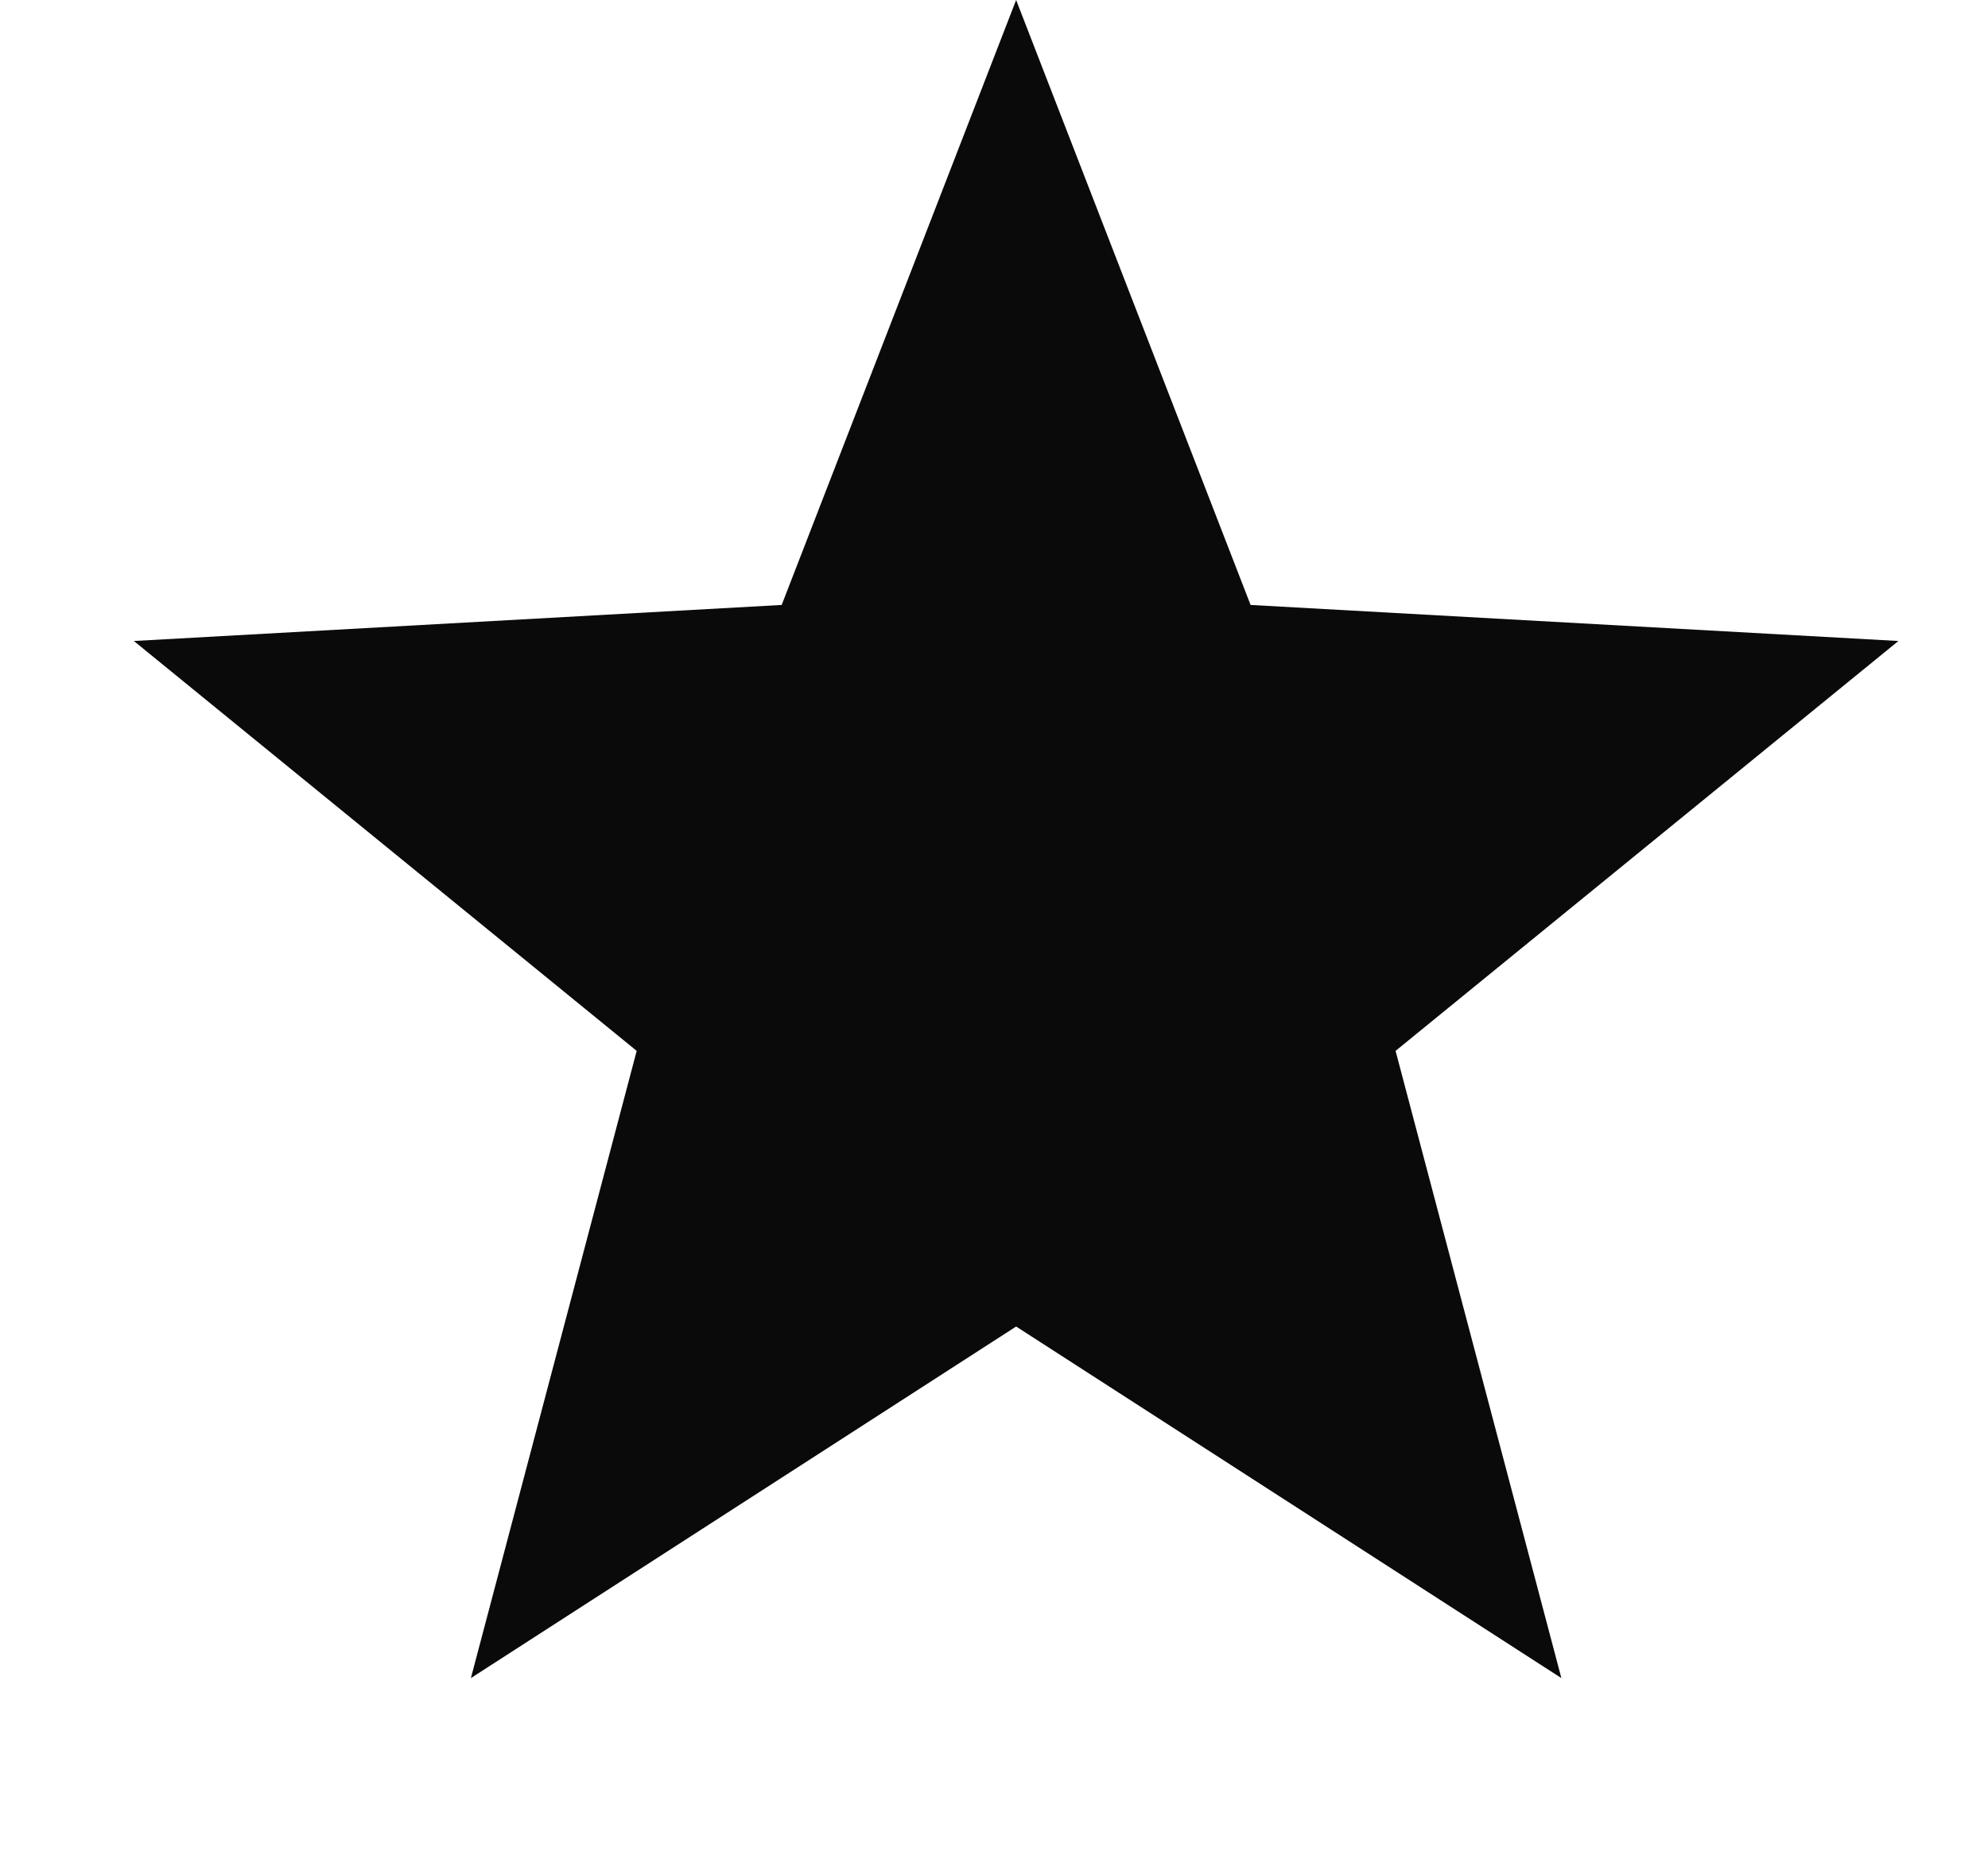 <svg width="15" height="14" viewBox="0 0 15 14" fill="none" xmlns="http://www.w3.org/2000/svg">
<path d="M7.667 0L9.436 4.565L14.324 4.837L10.53 7.93L11.781 12.663L7.667 10.01L3.553 12.663L4.804 7.93L1.01 4.837L5.898 4.565L7.667 0Z" fill="#0A0A0A"/>
</svg>

